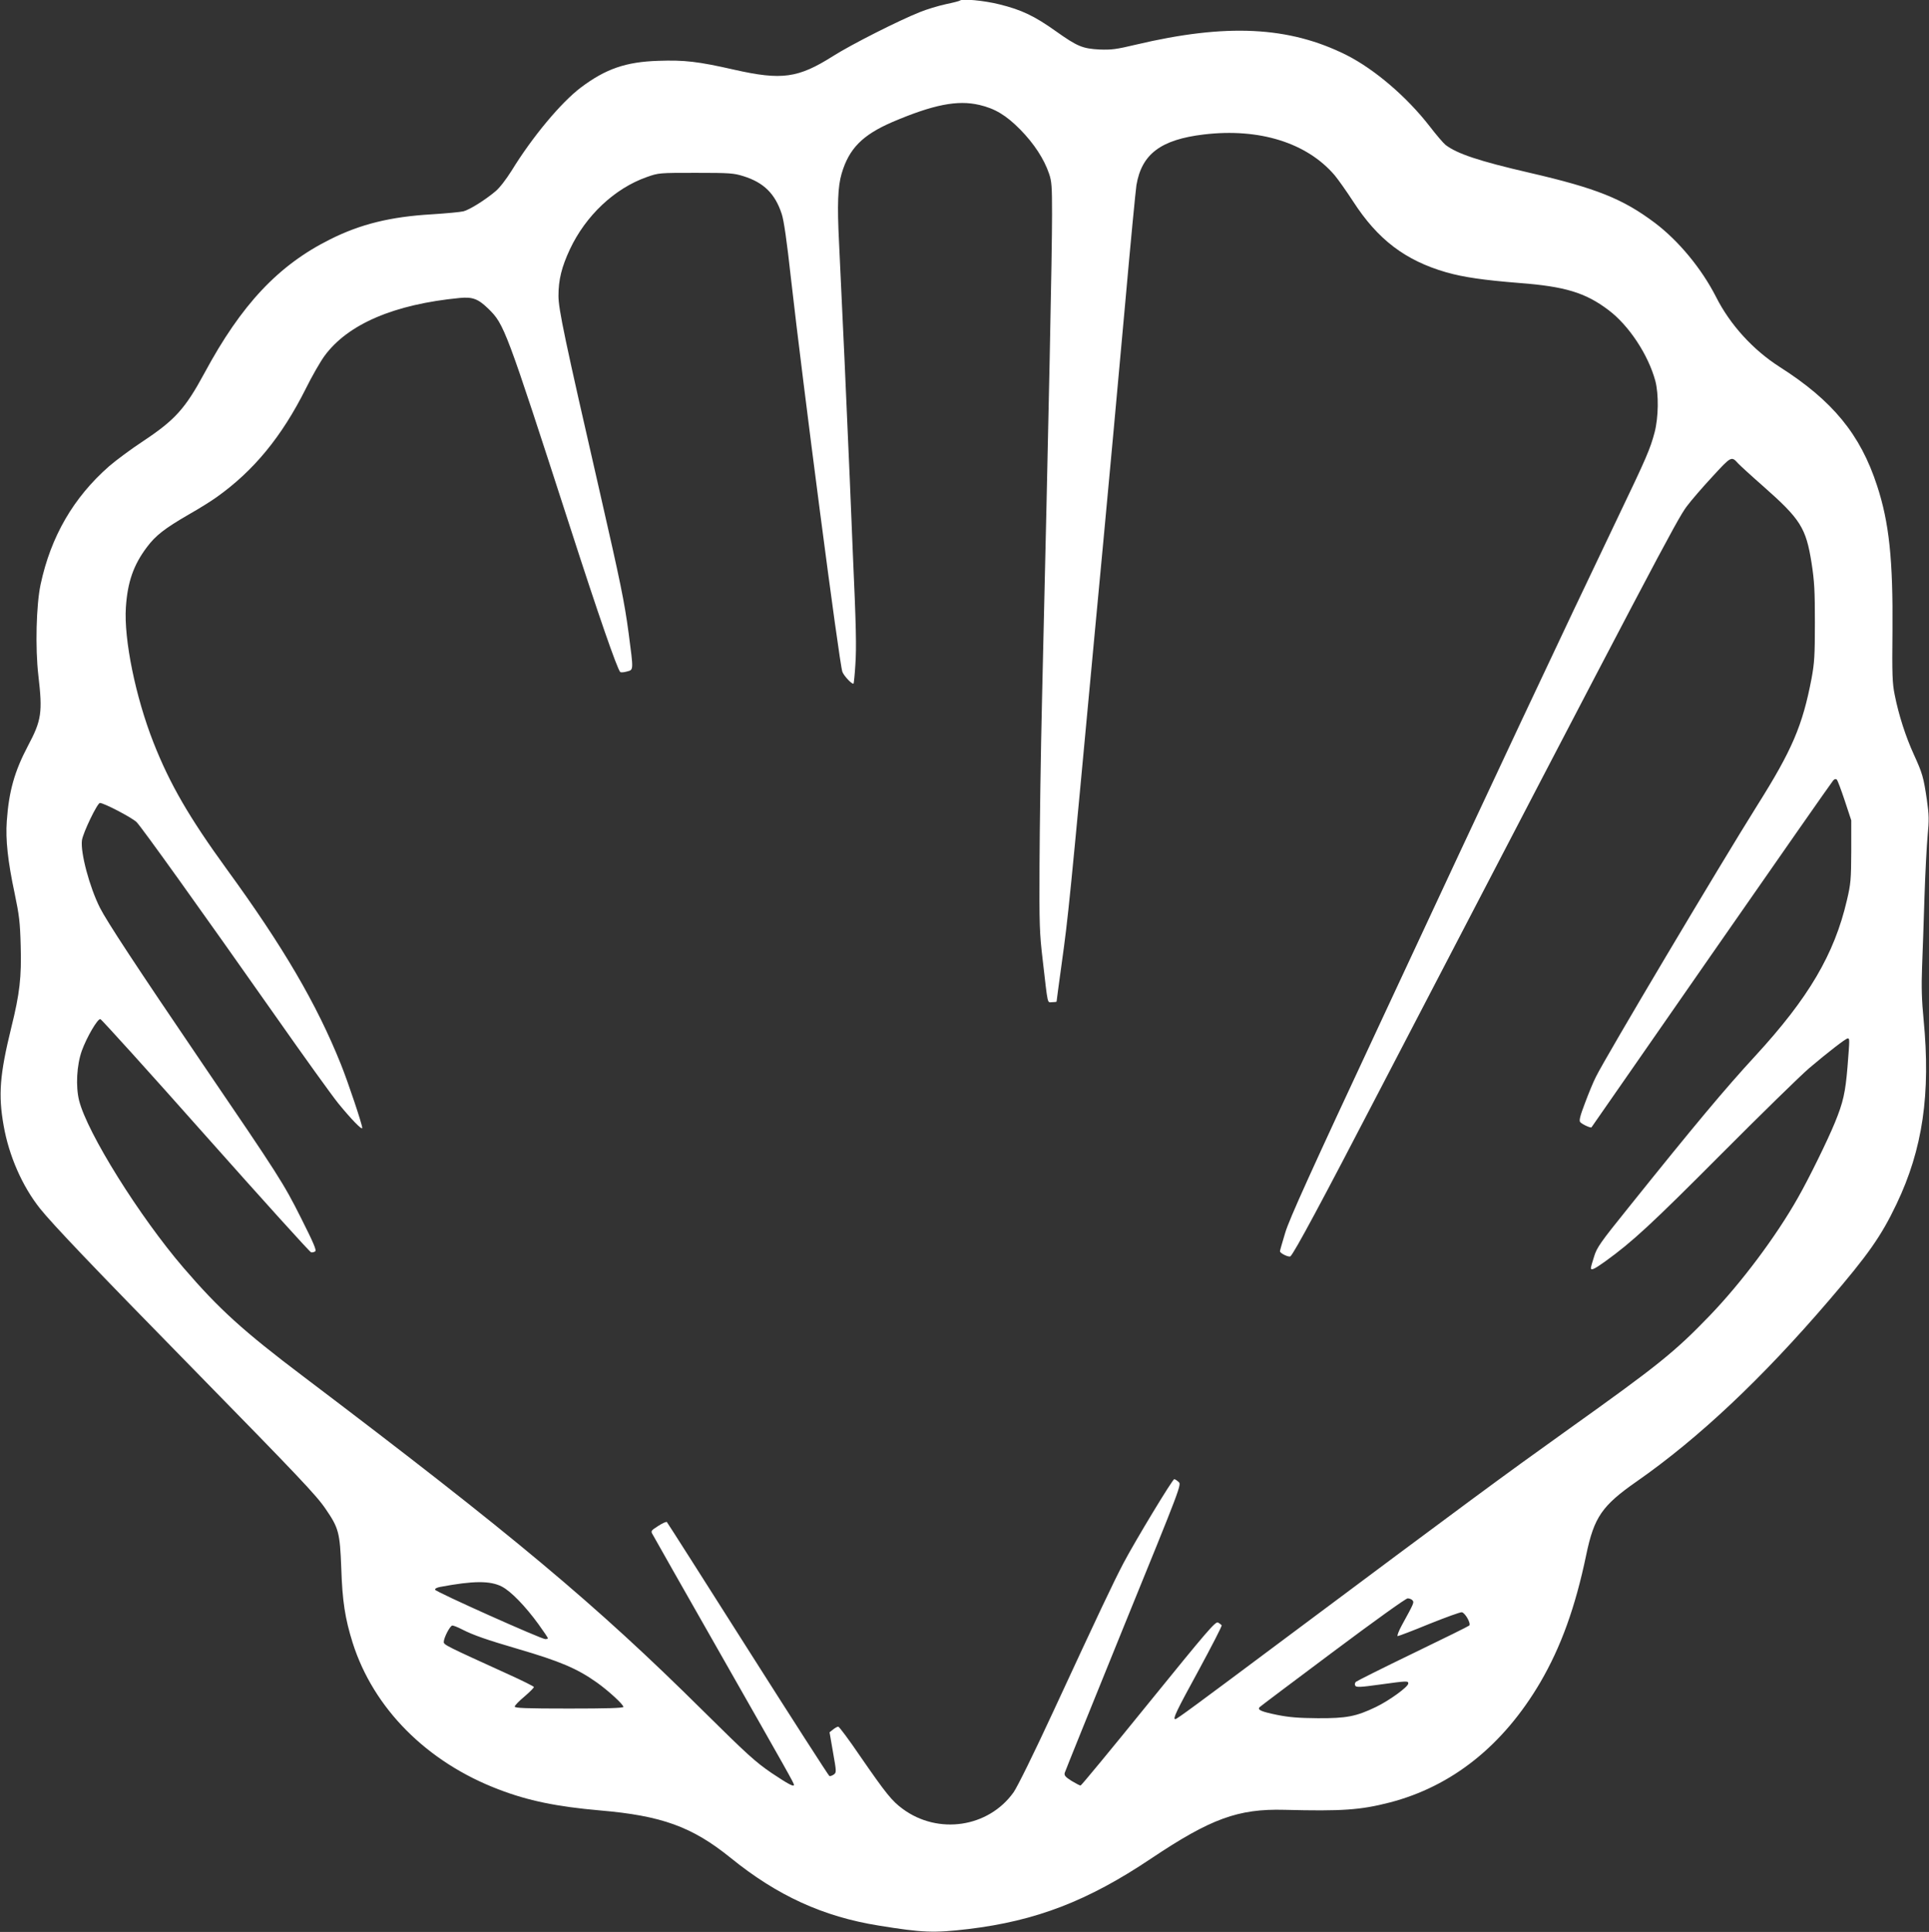 <?xml version="1.0" standalone="no"?>
<!DOCTYPE svg PUBLIC "-//W3C//DTD SVG 20010904//EN"
 "http://www.w3.org/TR/2001/REC-SVG-20010904/DTD/svg10.dtd">
<svg version="1.0" xmlns="http://www.w3.org/2000/svg"
 width="1278pt" height="1280pt" viewBox="0 0 1278 1280"
 preserveAspectRatio="xMidYMid meet">
<rect x="0" y="0" width="1278" height="1280" fill="#333333" stroke="none"/>
<g transform="translate(0,1280) scale(0.1,-0.1)"
fill="#ffffff" stroke="none">
<path d="M6359 12796 c-3 -3 -45 -14 -94 -24 -50 -11 -126 -34 -170 -52 -139
-55 -455 -215 -575 -291 -232 -147 -340 -162 -655 -91 -242 55 -330 65 -504
59 -215 -7 -348 -53 -513 -177 -131 -99 -322 -328 -458 -550 -38 -60 -80 -115
-108 -138 -69 -58 -170 -121 -211 -132 -20 -5 -115 -14 -211 -20 -273 -16
-472 -65 -673 -166 -343 -171 -588 -432 -832 -885 -128 -237 -196 -312 -407
-452 -79 -52 -180 -127 -225 -166 -236 -207 -386 -465 -454 -783 -29 -136 -36
-420 -15 -602 29 -247 21 -299 -69 -468 -89 -169 -126 -300 -140 -498 -9 -122
7 -268 52 -479 30 -144 36 -190 40 -346 6 -208 -6 -317 -62 -542 -77 -314 -87
-447 -51 -650 35 -201 124 -403 241 -550 83 -104 359 -394 1011 -1059 704
-719 819 -840 881 -931 87 -127 95 -156 104 -393 7 -218 25 -333 75 -493 138
-436 492 -792 968 -973 195 -75 386 -114 671 -139 409 -35 610 -108 864 -313
310 -252 615 -391 983 -450 290 -47 364 -50 593 -23 449 54 792 186 1211 467
396 265 577 331 884 323 381 -10 504 -1 695 48 415 107 754 378 1000 797 137
235 232 498 304 844 52 250 104 326 335 487 411 287 830 682 1273 1199 260
303 346 425 448 639 173 362 227 729 179 1224 -12 123 -15 215 -10 343 4 96
11 306 16 465 5 160 15 344 21 410 10 103 9 136 -5 235 -22 150 -29 175 -86
300 -55 120 -101 264 -127 395 -16 78 -18 135 -15 425 4 471 -22 719 -102 962
-111 341 -295 564 -647 788 -175 112 -327 279 -419 461 -96 189 -249 374 -407
493 -212 159 -387 229 -828 331 -338 78 -483 127 -558 185 -14 11 -62 67 -105
123 -151 195 -365 378 -551 472 -381 191 -796 211 -1396 69 -130 -31 -162 -35
-240 -32 -113 6 -147 20 -288 120 -143 102 -229 143 -375 179 -104 26 -248 39
-263 25z m129 -691 c106 -25 178 -69 272 -164 91 -93 157 -194 190 -291 18
-52 20 -85 20 -272 0 -262 -20 -1239 -66 -3193 -9 -374 -16 -876 -17 -1115 -2
-394 0 -453 21 -630 36 -311 29 -280 63 -280 16 0 29 2 29 4 0 3 15 116 34
253 44 317 50 377 221 2213 19 206 44 470 55 585 42 445 82 887 145 1580 35
396 69 746 74 778 35 207 162 302 446 336 368 44 684 -55 868 -271 24 -29 79
-107 122 -173 163 -252 344 -390 616 -469 116 -33 249 -52 486 -71 301 -23
437 -64 589 -179 135 -101 264 -296 311 -470 23 -89 21 -241 -5 -341 -29 -109
-53 -166 -242 -560 -388 -811 -791 -1668 -1581 -3364 -453 -970 -598 -1290
-624 -1378 -19 -63 -35 -118 -35 -123 0 -14 61 -43 70 -33 29 30 199 346 587
1093 1818 3494 1973 3789 2038 3875 29 39 105 127 170 197 125 136 126 137
170 88 11 -12 86 -81 167 -152 247 -218 283 -275 320 -508 19 -123 22 -184 22
-395 0 -218 -3 -266 -22 -370 -60 -313 -128 -473 -361 -843 -241 -384 -1001
-1661 -1068 -1797 -17 -33 -49 -111 -72 -173 -33 -86 -40 -116 -32 -126 12
-15 70 -41 75 -35 1 2 360 517 795 1144 436 627 799 1147 807 1155 9 9 17 11
23 5 6 -6 29 -68 53 -140 l43 -130 0 -205 c-1 -188 -3 -215 -29 -325 -83 -357
-253 -646 -606 -1030 -201 -218 -401 -457 -842 -1007 -186 -231 -209 -264
-227 -324 -12 -36 -21 -70 -21 -75 0 -19 24 -7 94 43 182 131 311 251 766 708
267 268 530 525 585 572 126 107 244 198 256 198 14 0 14 1 -1 -190 -14 -168
-28 -233 -84 -369 -48 -117 -171 -368 -244 -496 -145 -257 -376 -565 -586
-783 -232 -241 -345 -331 -931 -749 -459 -328 -648 -468 -1895 -1399 -582
-435 -703 -524 -713 -524 -19 0 6 52 153 321 87 161 157 296 154 301 -3 4 -14
12 -24 18 -17 9 -70 -53 -461 -535 -243 -300 -445 -545 -450 -545 -5 0 -32 14
-60 31 -41 26 -49 36 -45 53 3 11 179 446 390 966 383 940 385 945 364 962
-11 10 -24 18 -28 18 -12 0 -260 -411 -336 -555 -72 -138 -159 -322 -466 -985
-129 -279 -238 -500 -263 -535 -166 -233 -499 -283 -734 -110 -72 53 -110 100
-284 352 -72 106 -137 193 -143 193 -7 0 -22 -8 -35 -19 l-23 -18 23 -133 c23
-129 23 -134 5 -147 -10 -7 -23 -12 -29 -10 -5 2 -248 380 -540 840 -291 459
-533 839 -537 843 -4 3 -30 -8 -57 -26 -46 -29 -50 -34 -39 -53 6 -12 212
-375 458 -807 444 -780 480 -844 480 -855 0 -16 -37 4 -148 78 -108 74 -162
123 -455 413 -711 705 -1257 1162 -2643 2211 -404 305 -562 449 -797 722 -293
341 -639 895 -693 1110 -23 93 -16 233 18 329 33 91 105 214 123 210 8 -2 322
-349 698 -773 376 -423 690 -771 698 -772 7 -2 20 1 27 6 11 6 -10 55 -93 220
-116 231 -145 277 -655 1026 -443 652 -632 940 -678 1031 -69 137 -130 366
-119 447 7 50 102 247 119 247 27 0 214 -98 243 -127 33 -33 415 -566 926
-1293 183 -261 368 -518 410 -570 84 -103 159 -181 159 -163 0 23 -94 304
-142 423 -161 401 -382 778 -757 1293 -246 339 -375 560 -484 837 -119 302
-197 685 -183 896 11 169 51 282 140 400 57 76 117 123 276 215 69 39 152 91
185 115 246 175 431 400 591 719 41 83 97 180 124 217 155 211 461 342 896
384 85 8 122 -6 189 -71 106 -104 114 -125 541 -1444 189 -586 312 -940 333
-963 4 -4 23 -3 44 3 45 12 45 2 12 253 -29 216 -55 339 -190 931 -235 1025
-275 1217 -275 1305 0 107 21 191 76 309 105 223 296 403 509 478 79 28 82 28
325 28 225 0 251 -2 315 -22 135 -42 210 -116 254 -250 14 -41 34 -179 61
-425 79 -701 321 -2559 341 -2609 11 -29 66 -86 74 -78 2 3 8 59 12 125 8 117
5 256 -17 744 -5 135 -15 353 -20 485 -23 540 -47 1068 -71 1565 -13 256 -8
375 17 460 49 166 138 256 337 342 270 115 431 147 575 113z m-3163 -9817 c60
-31 156 -130 243 -250 34 -47 62 -89 62 -92 0 -3 -8 -6 -17 -6 -27 0 -726 313
-730 327 -3 7 11 15 34 19 219 41 330 42 408 2z m6033 -91 c12 -14 10 -18 -70
-164 -22 -40 -34 -73 -28 -73 6 0 101 36 210 81 110 44 206 79 215 77 22 -4
62 -75 49 -88 -5 -5 -173 -88 -374 -185 -201 -97 -370 -182 -377 -188 -7 -7
-9 -17 -4 -26 7 -11 34 -10 163 8 182 25 188 25 188 7 0 -22 -127 -114 -215
-156 -131 -63 -195 -75 -385 -74 -127 1 -189 6 -269 22 -108 22 -133 34 -115
52 6 6 224 170 485 365 274 205 483 355 495 355 12 0 26 -6 32 -13z m-6298
-192 c76 -39 166 -70 371 -130 280 -82 393 -130 524 -223 77 -55 175 -145 175
-161 0 -8 -114 -11 -360 -11 -286 0 -360 3 -360 13 0 7 29 37 65 67 35 30 64
59 62 63 -1 4 -76 42 -167 83 -413 188 -430 196 -430 215 0 28 42 109 57 109
8 0 36 -11 63 -25z"/>
</g>
</svg>
